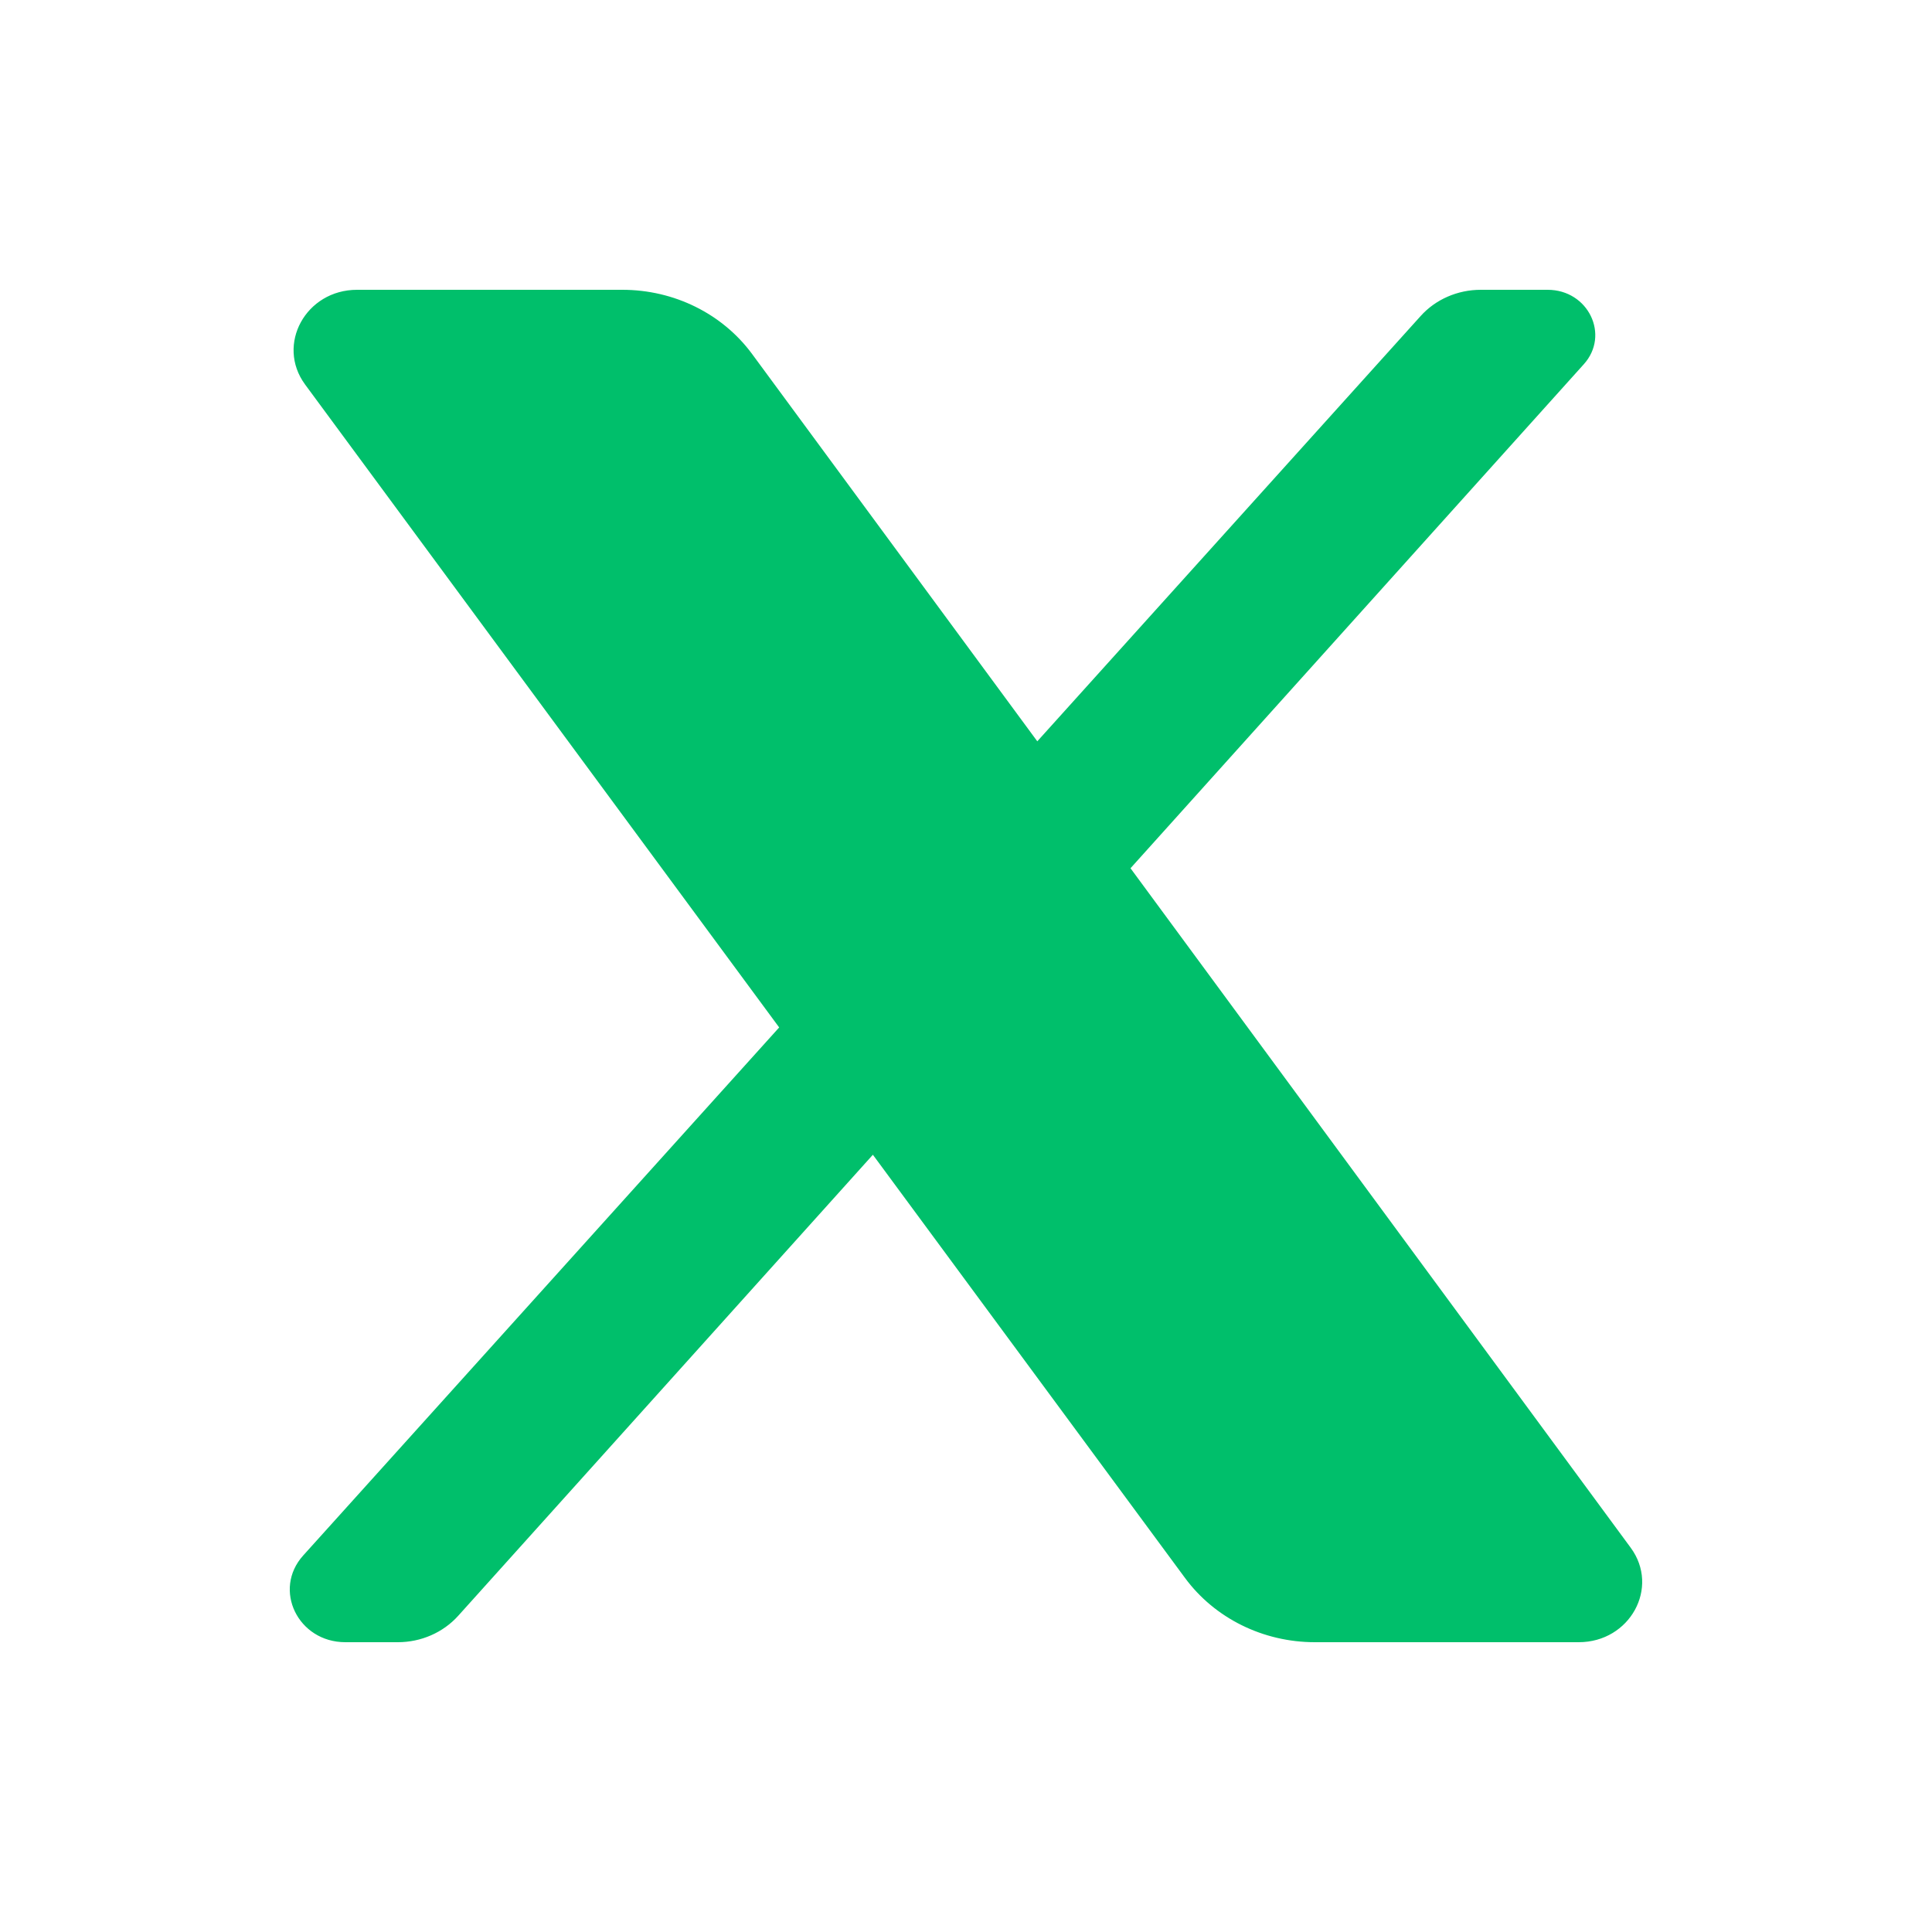 <svg width="20" height="20" viewBox="0 0 20 20" fill="none" xmlns="http://www.w3.org/2000/svg">
<path d="M3.696 3C3.166 3 2.855 3.567 3.158 3.98L8.066 10.636L3.139 16.102C2.82 16.455 3.084 17 3.575 17H4.119C4.359 17 4.587 16.9 4.743 16.727L9.036 11.954L12.268 16.336C12.575 16.752 13.076 17 13.611 17H16.343C16.873 17 17.184 16.434 16.881 16.022L11.703 8.988L16.396 3.77C16.668 3.467 16.441 3 16.021 3H15.328C15.089 3 14.861 3.099 14.706 3.272L10.738 7.674L7.786 3.665C7.479 3.248 6.979 3 6.443 3H3.696Z" fill="#00BF6B"/>
</svg>